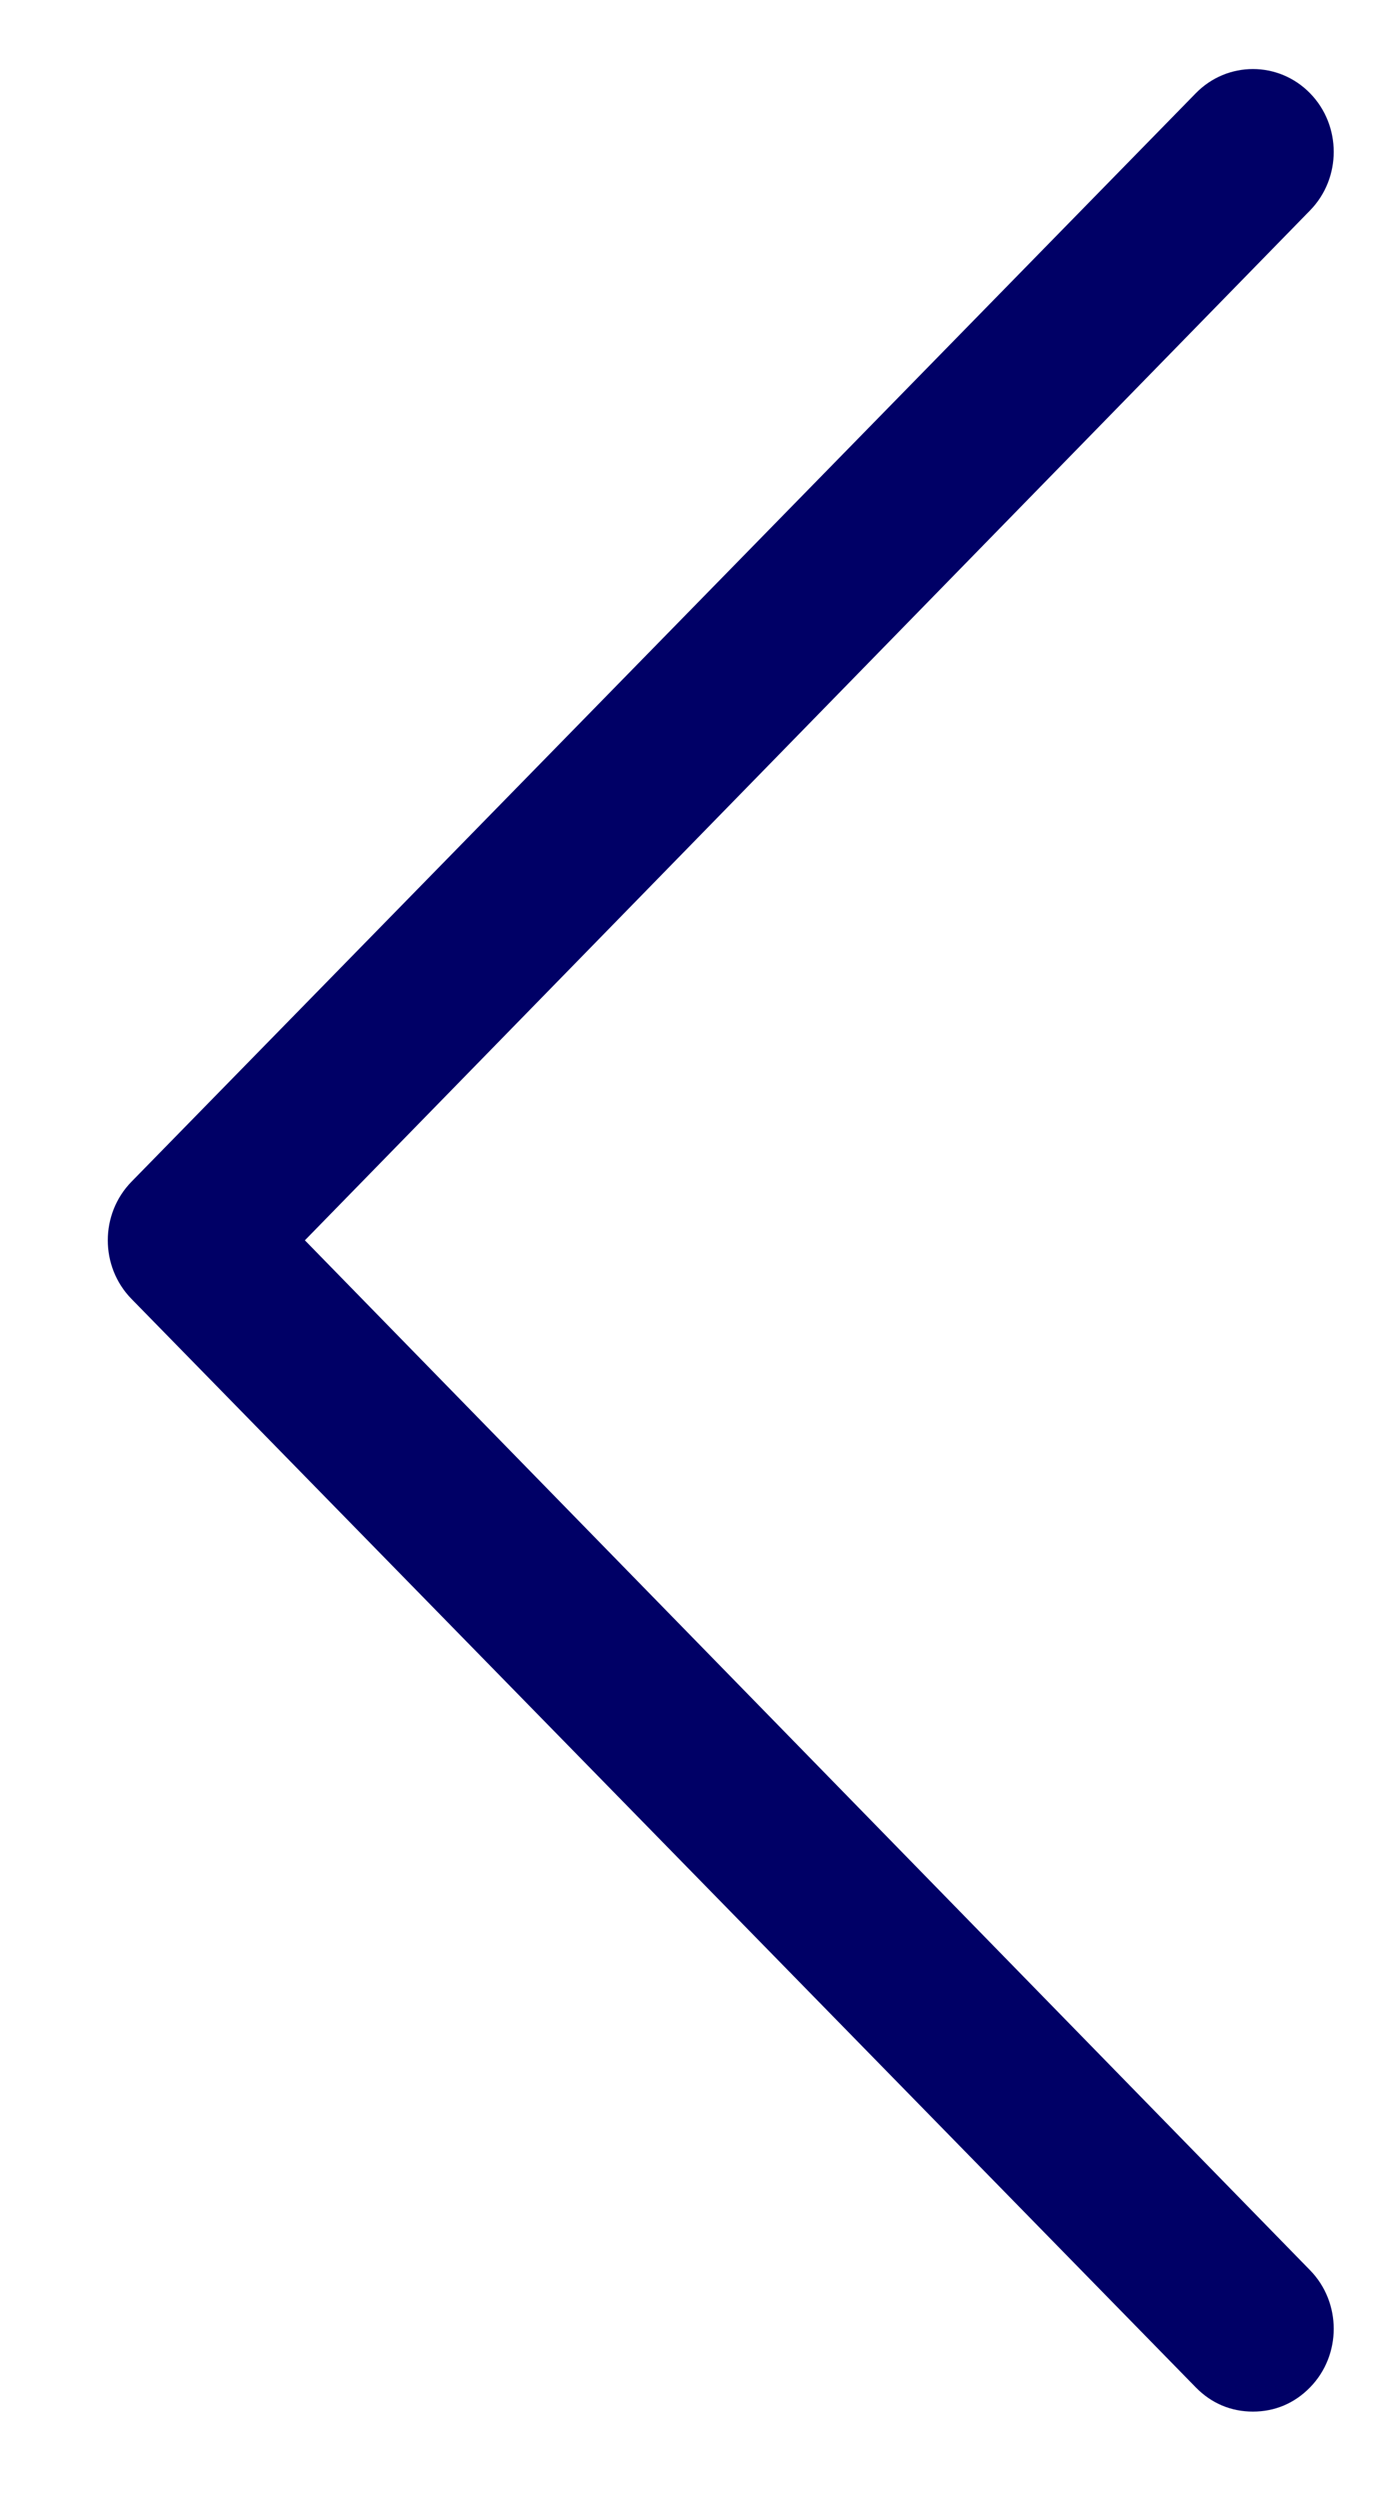 <?xml version="1.0" encoding="UTF-8" standalone="no"?>
<svg
   xmlns:dc="http://purl.org/dc/elements/1.1/"
   xmlns:cc="http://creativecommons.org/ns#"
   xmlns:rdf="http://www.w3.org/1999/02/22-rdf-syntax-ns#"
   xmlns:svg="http://www.w3.org/2000/svg"
   xmlns="http://www.w3.org/2000/svg"
   xmlns:sodipodi="http://sodipodi.sourceforge.net/DTD/sodipodi-0.dtd"
   xmlns:inkscape="http://www.inkscape.org/namespaces/inkscape"
   version="1.1"
   viewBox="0 0 50 90"
   enable-background="new 0 0 129 129"
   id="svg6"
   sodipodi:docname="gb-left-arrow.svg"
   width="50"
   height="90"
   inkscape:version="0.92.2 (5c3e80d, 2017-08-06)">
  <defs
     id="defs10" />
  <sodipodi:namedview
     pagecolor="#ffffff"
     bordercolor="#666666"
     borderopacity="1"
     objecttolerance="10"
     gridtolerance="10"
     guidetolerance="10"
     inkscape:pageopacity="0"
     inkscape:pageshadow="2"
     inkscape:window-width="1920"
     inkscape:window-height="1018"
     id="namedview8"
     showgrid="false"
     inkscape:zoom="1.8294574"
     inkscape:cx="64.5"
     inkscape:cy="64.5"
     inkscape:window-x="-8"
     inkscape:window-y="-8"
     inkscape:window-maximized="1"
     inkscape:current-layer="svg6" />
  <g
     id="g4"
     transform="matrix(0.71,0,0,0.727,-19.831,-2.24)"
     style="fill:#000066;fill-opacity:1">
    <path
       d="m 88.6,121.3 c 0.8,0.8 1.8,1.2 2.9,1.2 1.1,0 2.1,-0.4 2.9,-1.2 1.6,-1.6 1.6,-4.2 0,-5.8 l -51,-51 51,-51 C 96,11.9 96,9.3 94.4,7.7 92.8,6.1 90.2,6.1 88.6,7.7 l -54,53.9 c -1.6,1.6 -1.6,4.2 0,5.8 z"
       id="path2"
       inkscape:connector-curvature="0"
       style="fill:#000066;fill-opacity:1" />
  </g>
</svg>
